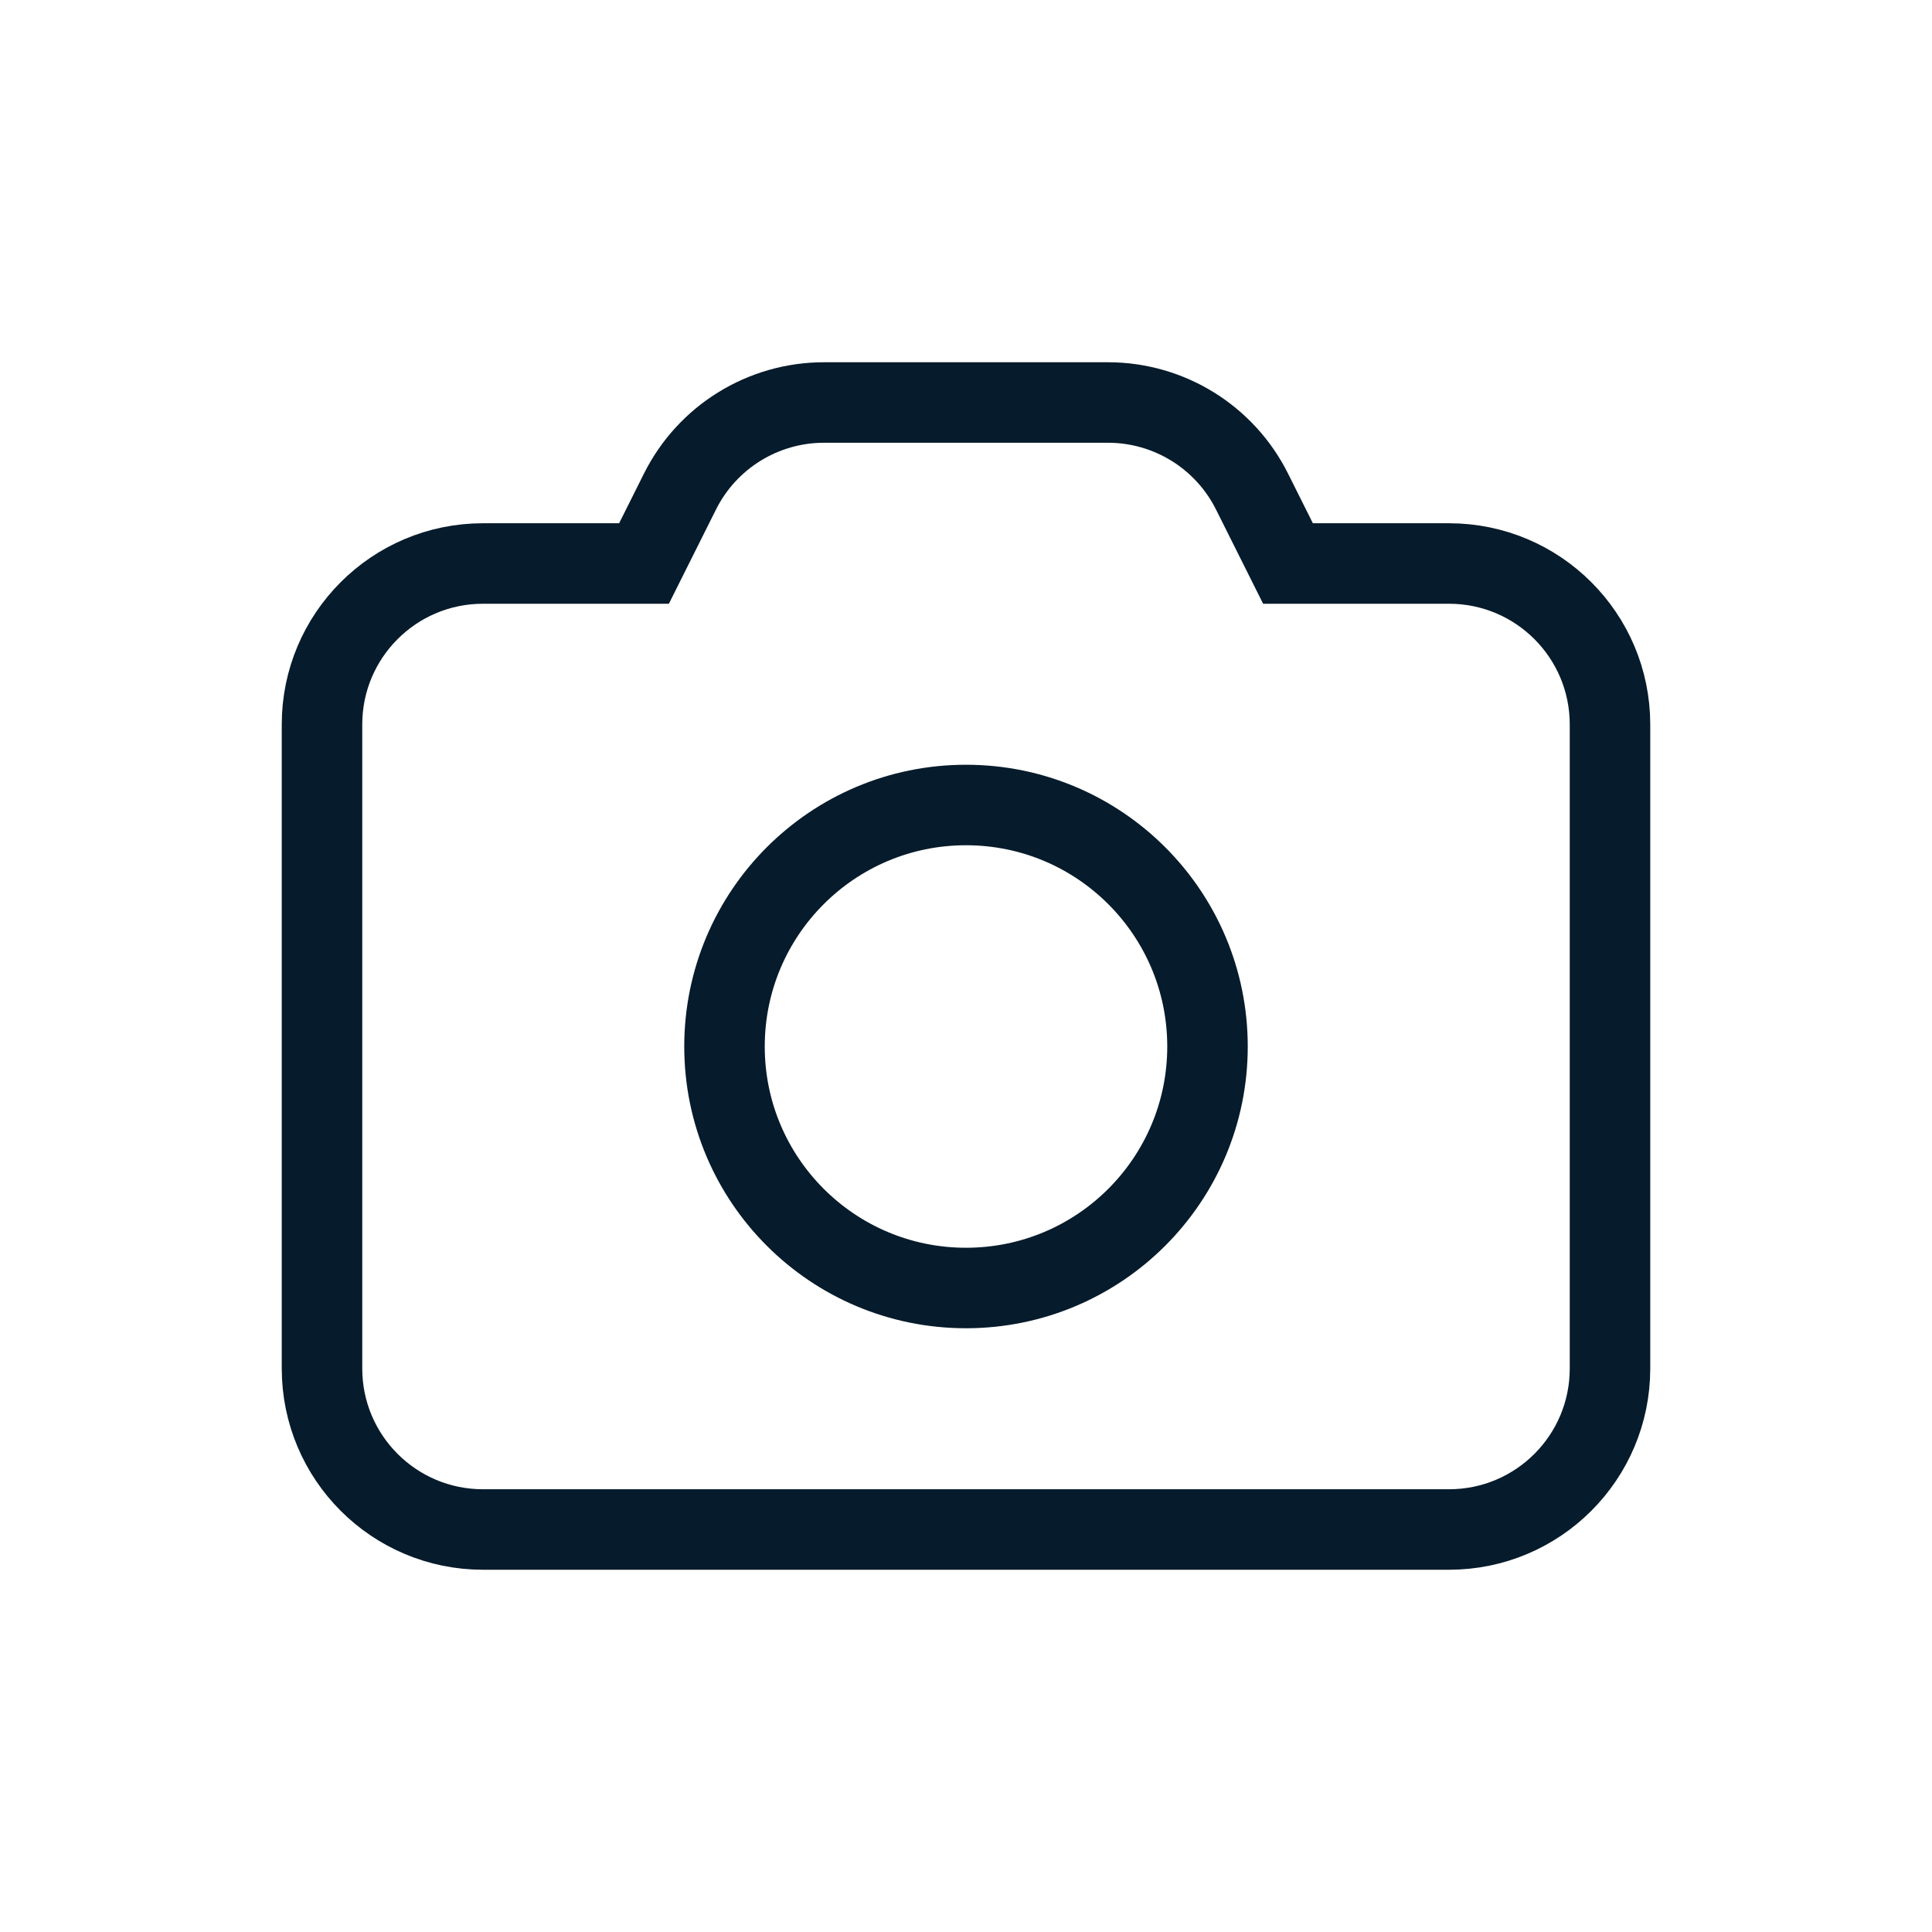 <?xml version="1.0" encoding="utf-8"?>
<svg xmlns="http://www.w3.org/2000/svg" width="24" height="24" viewBox="0 0 24 24" fill="none">
<path fill-rule="evenodd" clip-rule="evenodd" d="M4 9C4 7.895 4.895 7 6 7H8L8.447 6.106C8.786 5.428 9.479 5 10.236 5H13.764C14.521 5 15.214 5.428 15.553 6.106L16 7H18C19.105 7 20 7.895 20 9V17C20 18.105 19.105 19 18 19H6C4.895 19 4 18.105 4 17V9Z" stroke="#061B2B" stroke-linecap="round"/>
<path fill-rule="evenodd" clip-rule="evenodd" d="M15 13C15 14.657 13.657 16 12 16C10.343 16 9 14.657 9 13C9 11.343 10.343 10 12 10C13.657 10 15 11.343 15 13Z" stroke="#061B2B" stroke-linecap="round"/>
</svg>
